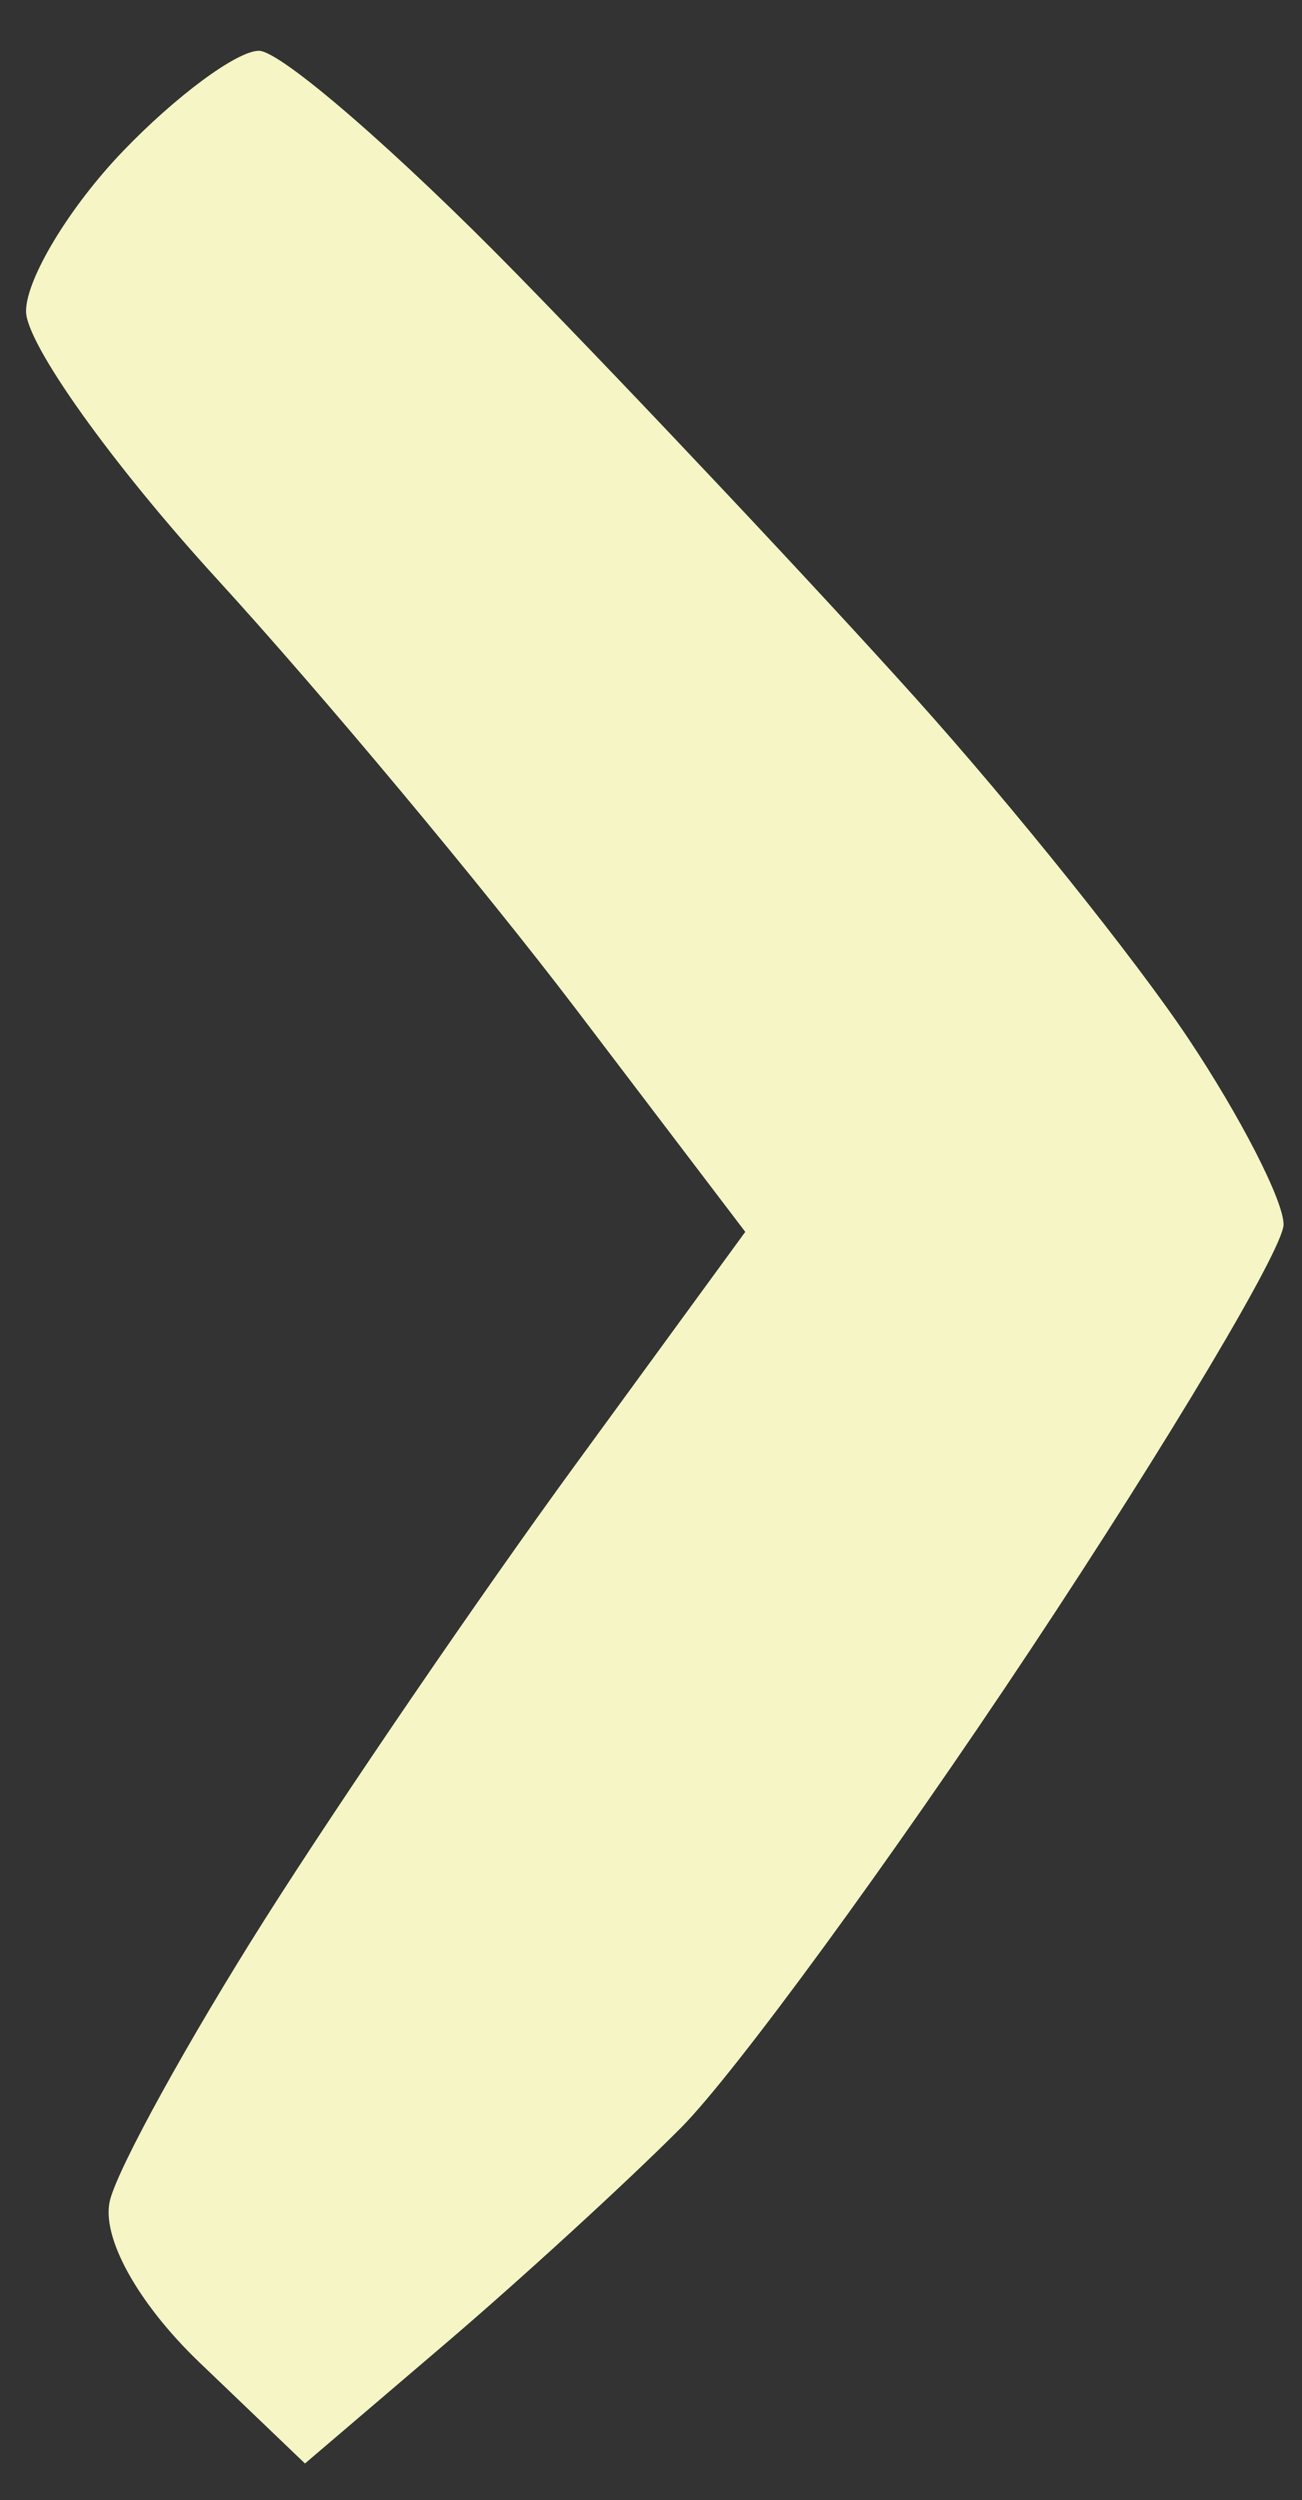 <svg width="25" height="48" viewBox="0 0 25 48" fill="none" xmlns="http://www.w3.org/2000/svg">
<rect x="0" y="0" width="25" height="48" fill="#333333" stroke="none"/>
<path fill-rule="evenodd" clip-rule="evenodd" d="M2.354 2.91C1.334 3.974 0.5 5.354 0.5 5.976C0.5 6.597 2.148 8.908 4.162 11.112C6.176 13.315 9.283 17.038 11.067 19.385L14.31 23.652L11.027 28.152C9.221 30.627 6.547 34.542 5.084 36.852C3.621 39.163 2.285 41.585 2.114 42.236C1.932 42.934 2.635 44.213 3.83 45.359L5.856 47.299L8.524 45.022C9.992 43.77 12.039 41.895 13.072 40.857C14.106 39.819 17.133 35.677 19.799 31.654C22.465 27.631 24.646 23.966 24.646 23.51C24.646 23.055 23.822 21.446 22.814 19.935C21.806 18.424 19.447 15.48 17.571 13.393C15.696 11.306 12.265 7.659 9.948 5.287C7.631 2.916 5.391 0.975 4.971 0.975C4.551 0.975 3.373 1.846 2.354 2.91Z" fill="#F5F5C5"/>
</svg>
